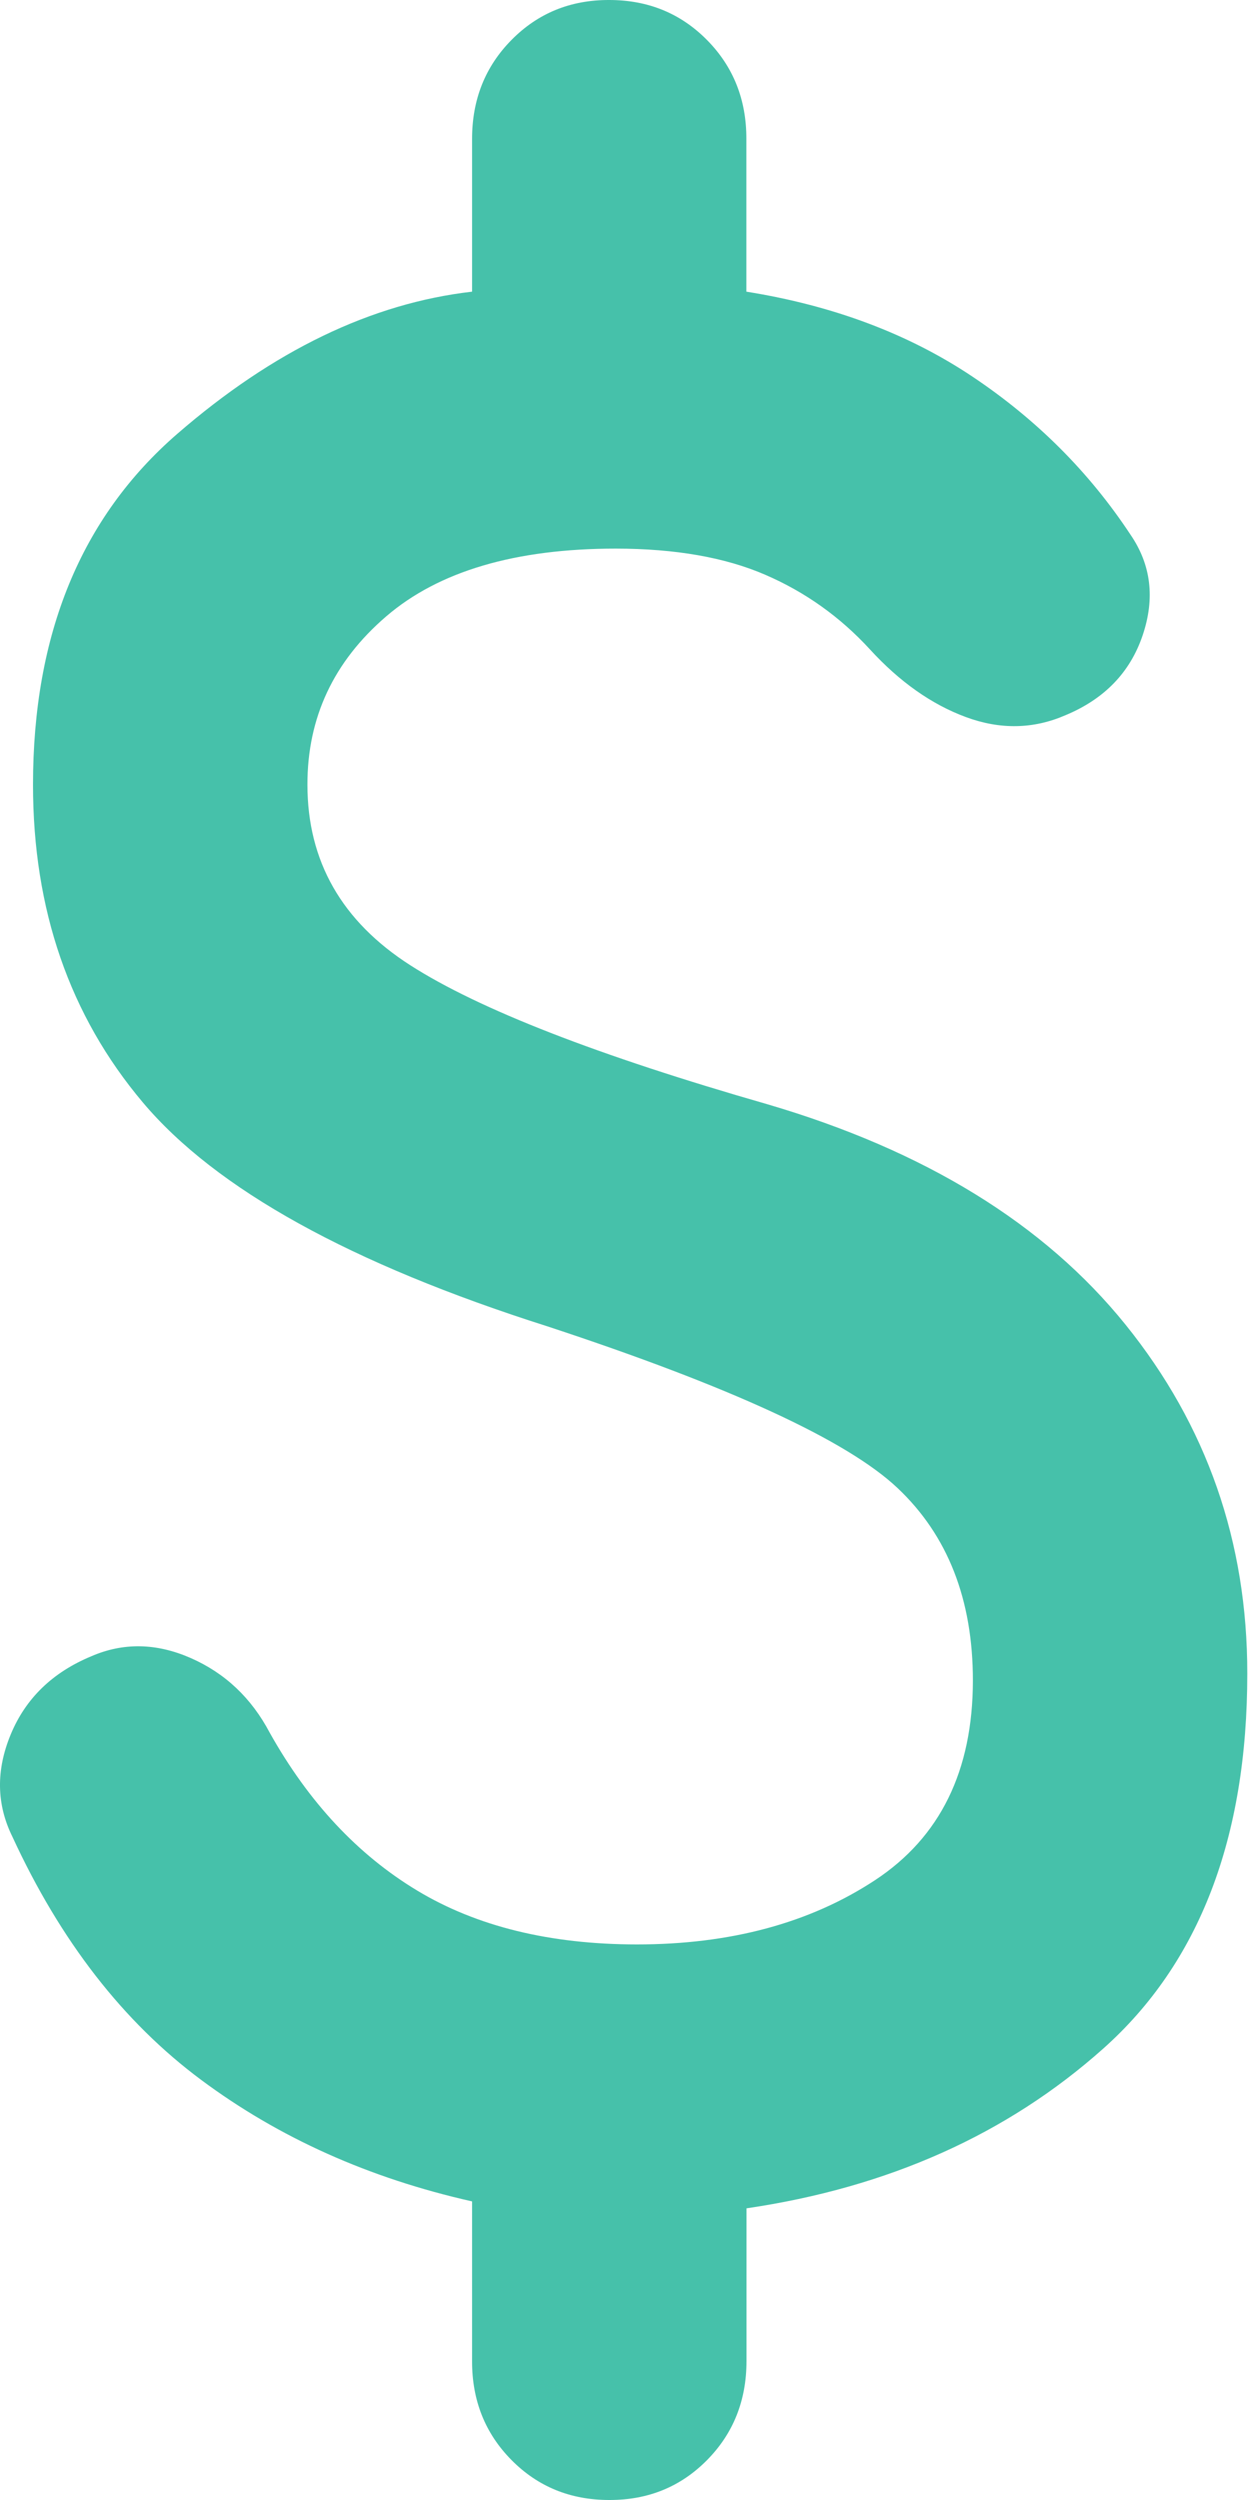 <svg xmlns:xlink="http://www.w3.org/1999/xlink" xmlns="http://www.w3.org/2000/svg" width="42" height="84" viewBox="0 0 42 84" fill="none"><path d="M20.472 84C19.166 84 18.07 83.552 17.185 82.656C16.3 81.76 15.859 80.652 15.862 79.333V73.967C12.404 73.189 9.369 71.828 6.757 69.883C4.144 67.939 2.031 65.217 0.418 61.717C-0.12 60.628 -0.139 59.48 0.362 58.273C0.863 57.066 1.765 56.191 3.069 55.65C4.144 55.183 5.258 55.204 6.411 55.711C7.564 56.218 8.447 57.053 9.062 58.217C10.368 60.55 12.02 62.319 14.018 63.523C16.015 64.727 18.474 65.33 21.394 65.333C24.544 65.333 27.214 64.613 29.402 63.173C31.59 61.732 32.686 59.497 32.689 56.467C32.689 53.744 31.844 51.587 30.153 49.994C28.463 48.401 24.544 46.592 18.397 44.567C11.79 42.467 7.256 39.958 4.797 37.039C2.339 34.121 1.109 30.564 1.109 26.367C1.109 21.311 2.723 17.383 5.95 14.583C9.177 11.783 12.481 10.189 15.862 9.8V4.667C15.862 3.344 16.304 2.235 17.19 1.339C18.075 0.443 19.167 -0.003 20.467 1.61476e-05C21.774 1.61476e-05 22.869 0.448 23.755 1.344C24.64 2.24 25.081 3.348 25.078 4.667V9.8C27.997 10.267 30.533 11.22 32.684 12.661C34.836 14.101 36.603 15.87 37.986 17.967C38.678 18.978 38.813 20.106 38.392 21.35C37.971 22.594 37.106 23.489 35.796 24.033C34.721 24.5 33.606 24.52 32.454 24.094C31.301 23.668 30.226 22.909 29.227 21.817C28.228 20.728 27.055 19.892 25.709 19.311C24.363 18.729 22.693 18.436 20.698 18.433C17.317 18.433 14.743 19.192 12.976 20.711C11.209 22.229 10.326 24.114 10.33 26.367C10.33 28.933 11.482 30.956 13.787 32.433C16.092 33.911 20.088 35.467 25.774 37.1C31.075 38.656 35.091 41.126 37.82 44.511C40.549 47.896 41.912 51.803 41.909 56.233C41.909 61.756 40.296 65.956 37.069 68.833C33.842 71.711 29.846 73.5 25.082 74.2V79.333C25.082 80.656 24.64 81.765 23.755 82.661C22.869 83.557 21.775 84.003 20.472 84Z" fill="#46C1AA"></path></svg>